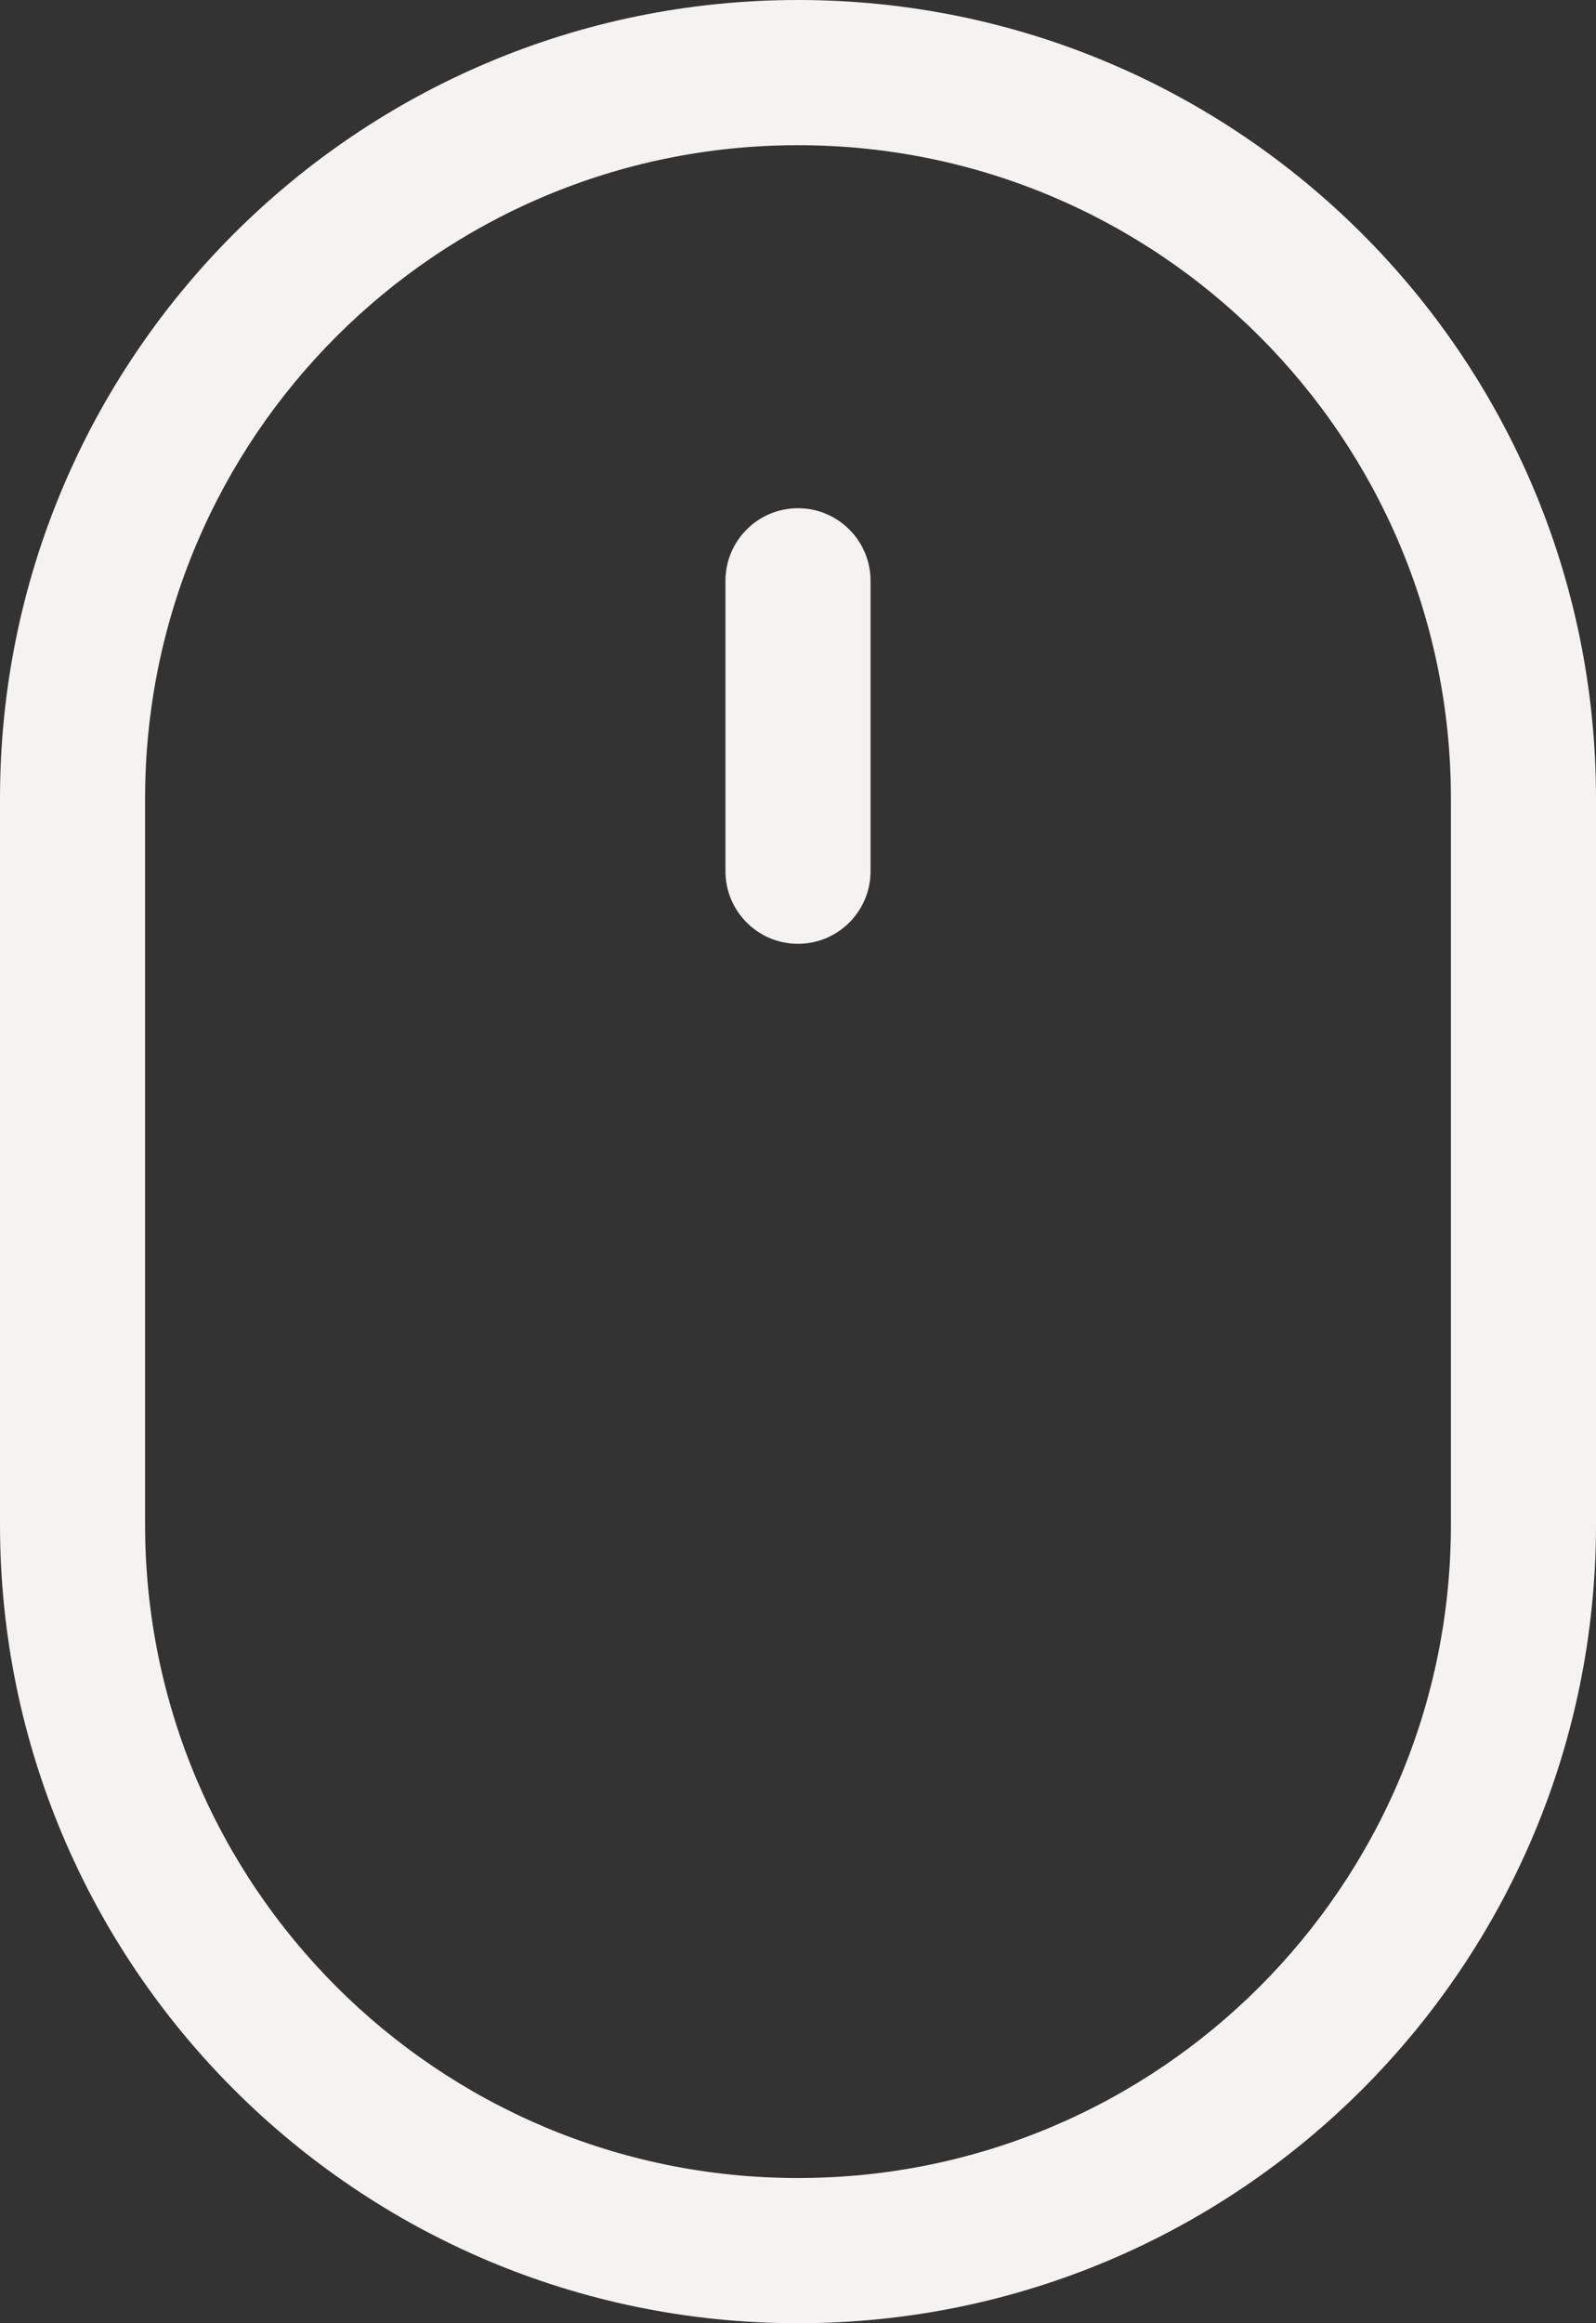<svg xmlns="http://www.w3.org/2000/svg" xmlns:xlink="http://www.w3.org/1999/xlink" preserveAspectRatio="xMidYMid" width="22" height="32" viewBox="0 0 22 32">
  <rect x="0" y="0" width="22" height="32" fill="#333333" stroke="none"/>
  <defs>
    <style>

      .cls-2 {
        fill: #f4f3f1;
      }
    </style>
  </defs>
  <path d="M11.000,32.000 C4.925,32.000 -0.000,27.075 -0.000,21.000 C-0.000,21.000 -0.000,11.000 -0.000,11.000 C-0.000,4.925 4.925,0.000 11.000,0.000 C17.075,0.000 22.000,4.925 22.000,11.000 C22.000,11.000 22.000,21.000 22.000,21.000 C22.000,27.075 17.075,32.000 11.000,32.000 ZM20.000,11.000 C20.000,6.029 15.971,2.000 11.000,2.000 C6.029,2.000 2.000,6.029 2.000,11.000 C2.000,11.000 2.000,21.000 2.000,21.000 C2.000,25.970 6.029,30.000 11.000,30.000 C15.971,30.000 20.000,25.970 20.000,21.000 C20.000,21.000 20.000,11.000 20.000,11.000 ZM11.000,13.000 C10.448,13.000 10.000,12.552 10.000,12.000 C10.000,12.000 10.000,8.000 10.000,8.000 C10.000,7.448 10.448,7.000 11.000,7.000 C11.552,7.000 12.000,7.448 12.000,8.000 C12.000,8.000 12.000,12.000 12.000,12.000 C12.000,12.552 11.552,13.000 11.000,13.000 Z" id="path-1" class="cls-2" fill-rule="evenodd"/>
</svg>
